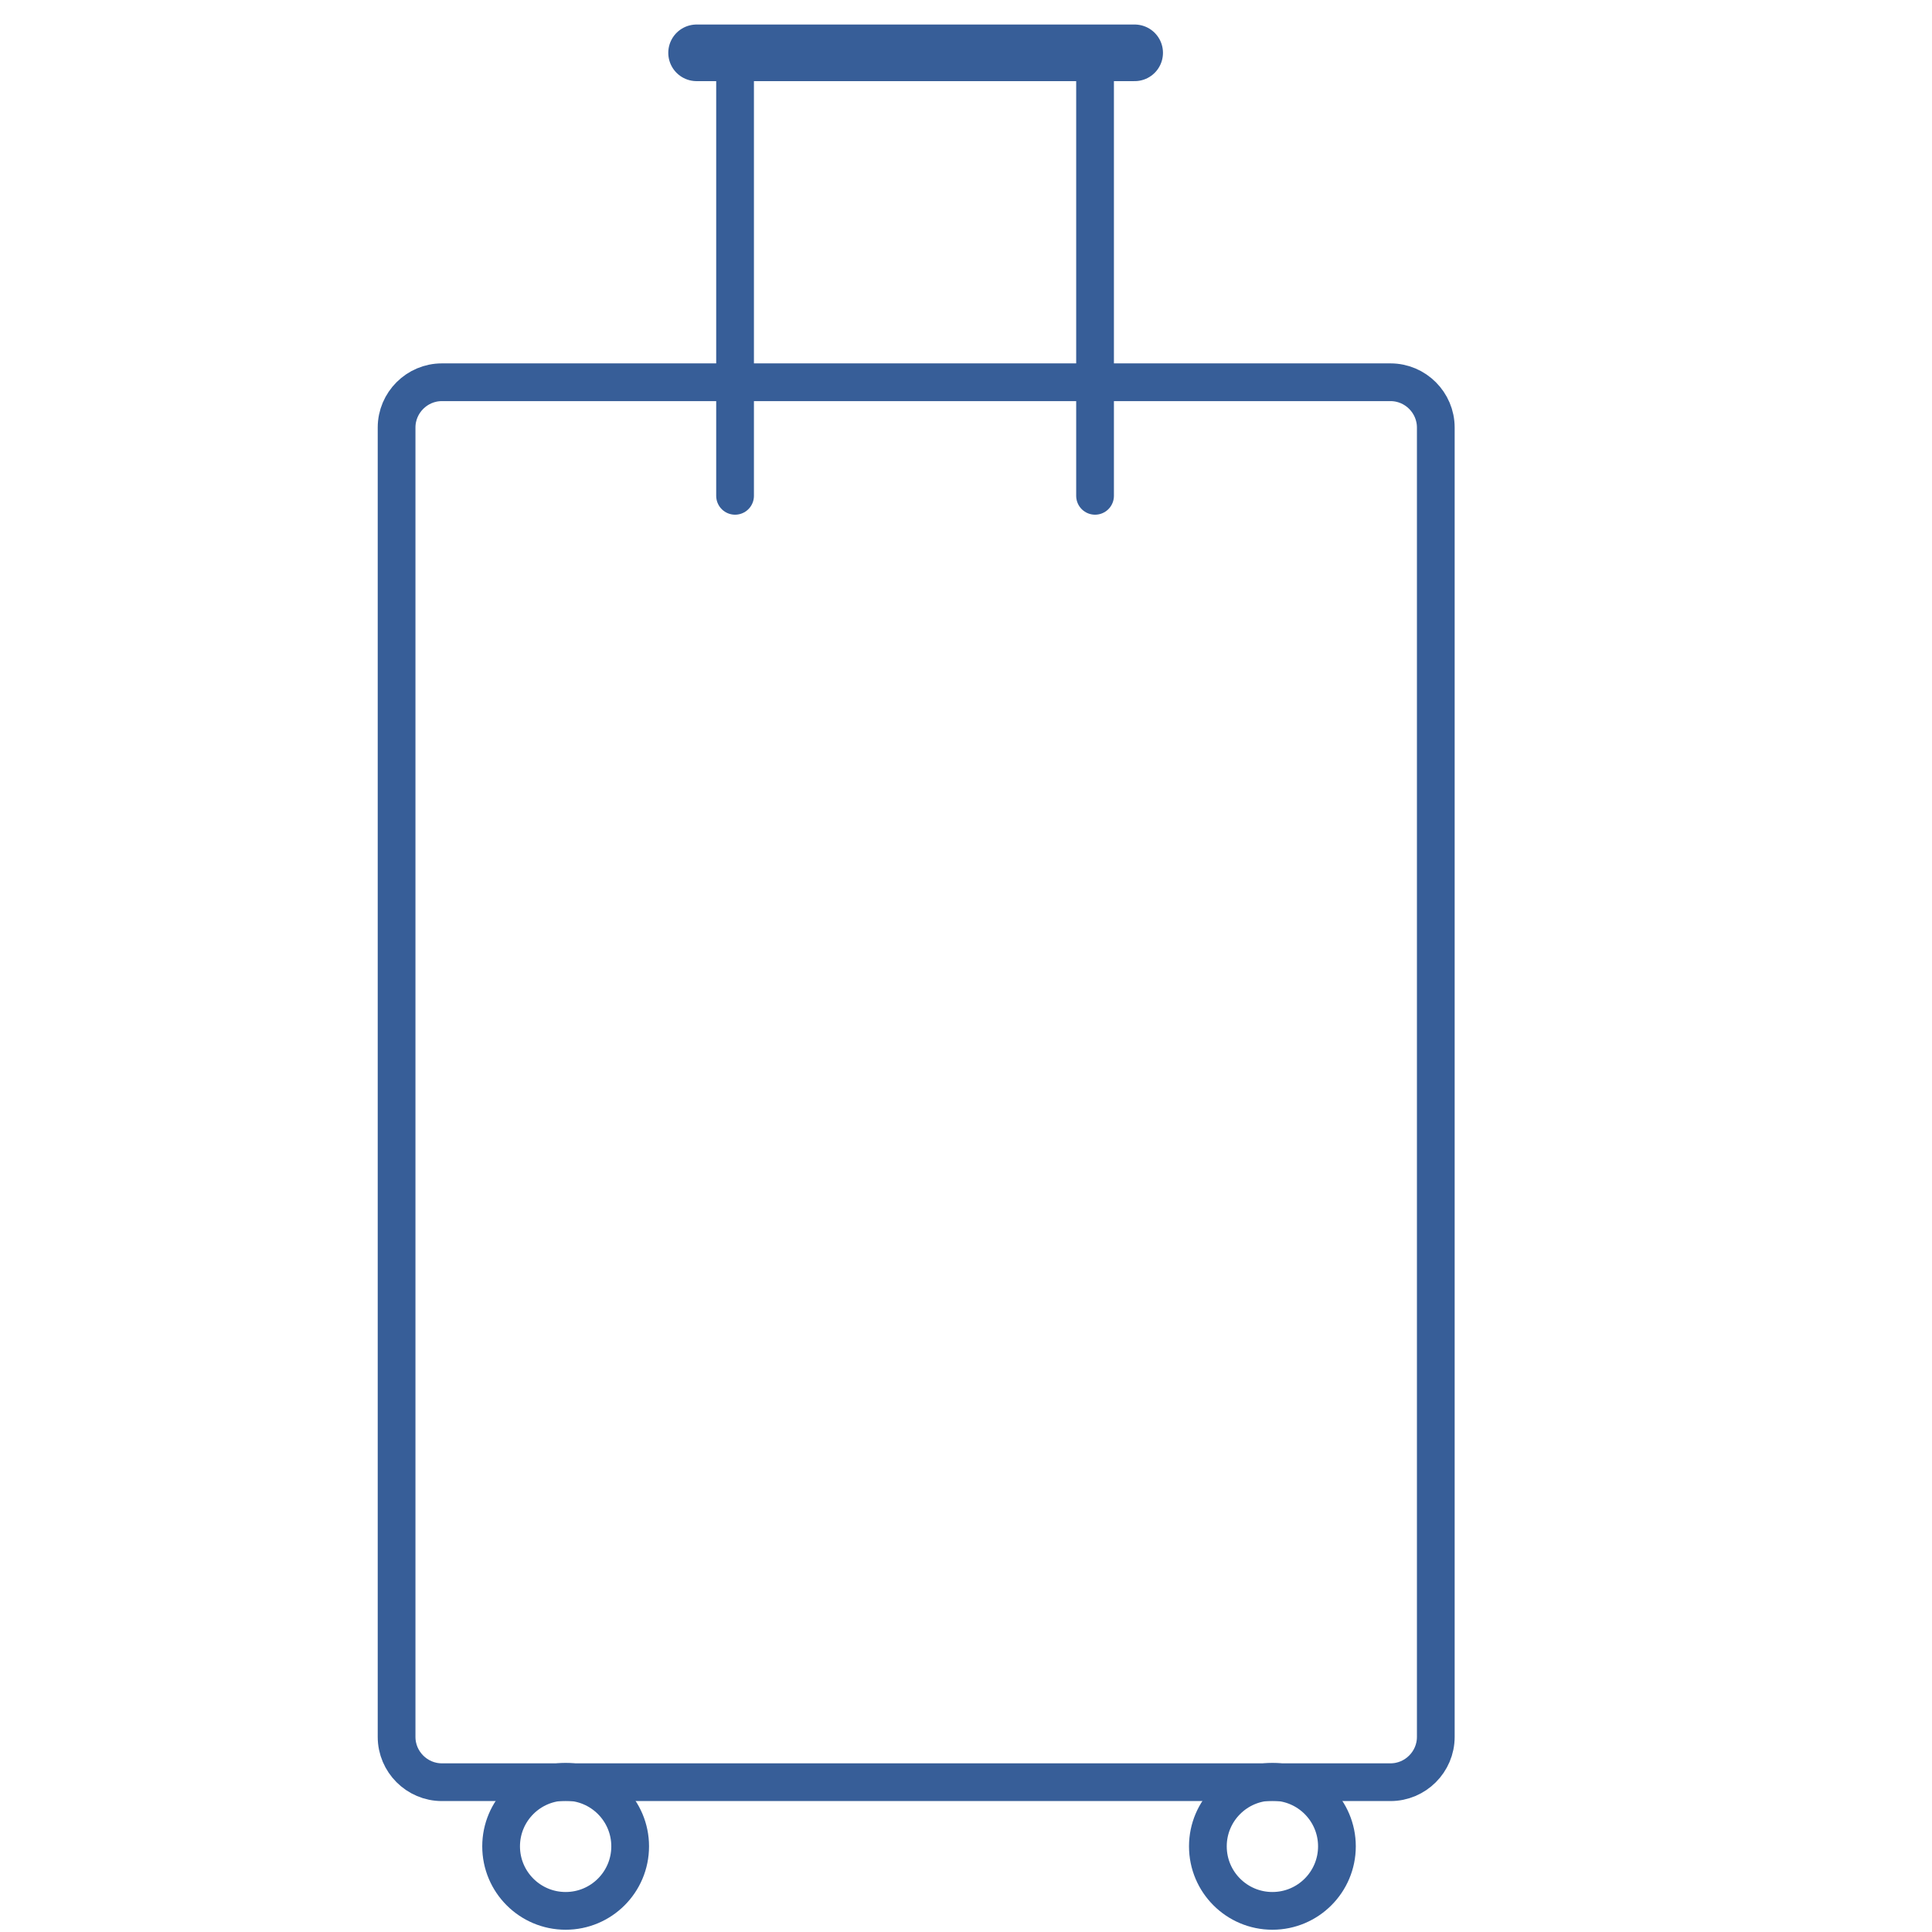 <?xml version="1.0" ?><svg id="Слой_1" style="enable-background:new 0 0 512 512;" version="1.1" viewBox="0 0 512 512" xml:space="preserve" xmlns="http://www.w3.org/2000/svg" xmlns:xlink="http://www.w3.org/1999/xlink"><style type="text/css">
	.st0{fill:none;stroke:#375E98;stroke-width:10;stroke-linecap:round;stroke-linejoin:round;stroke-miterlimit:10;}
	.st1{fill:none;stroke:#375E98;stroke-width:15;stroke-linecap:round;stroke-linejoin:round;stroke-miterlimit:10;}
</style><g><path class="st0" d="M368.5,472.3H117.1c-6.6,0-12-5.4-12-12v-347c0-6.6,5.4-12,12-12h251.4c6.6,0,12,5.4,12,12v347   C380.5,466.9,375.1,472.3,368.5,472.3z"/><circle class="st0" cx="149.9" cy="489.3" r="17.1"/><circle class="st0" cx="337.2" cy="489.3" r="17.1"/><line class="st0" x1="194.8" x2="194.8" y1="131.4" y2="14"/><line class="st0" x1="290.2" x2="290.2" y1="131.4" y2="14"/><line class="st1" x1="184.6" x2="300.7" y1="14" y2="14"/></g></svg>